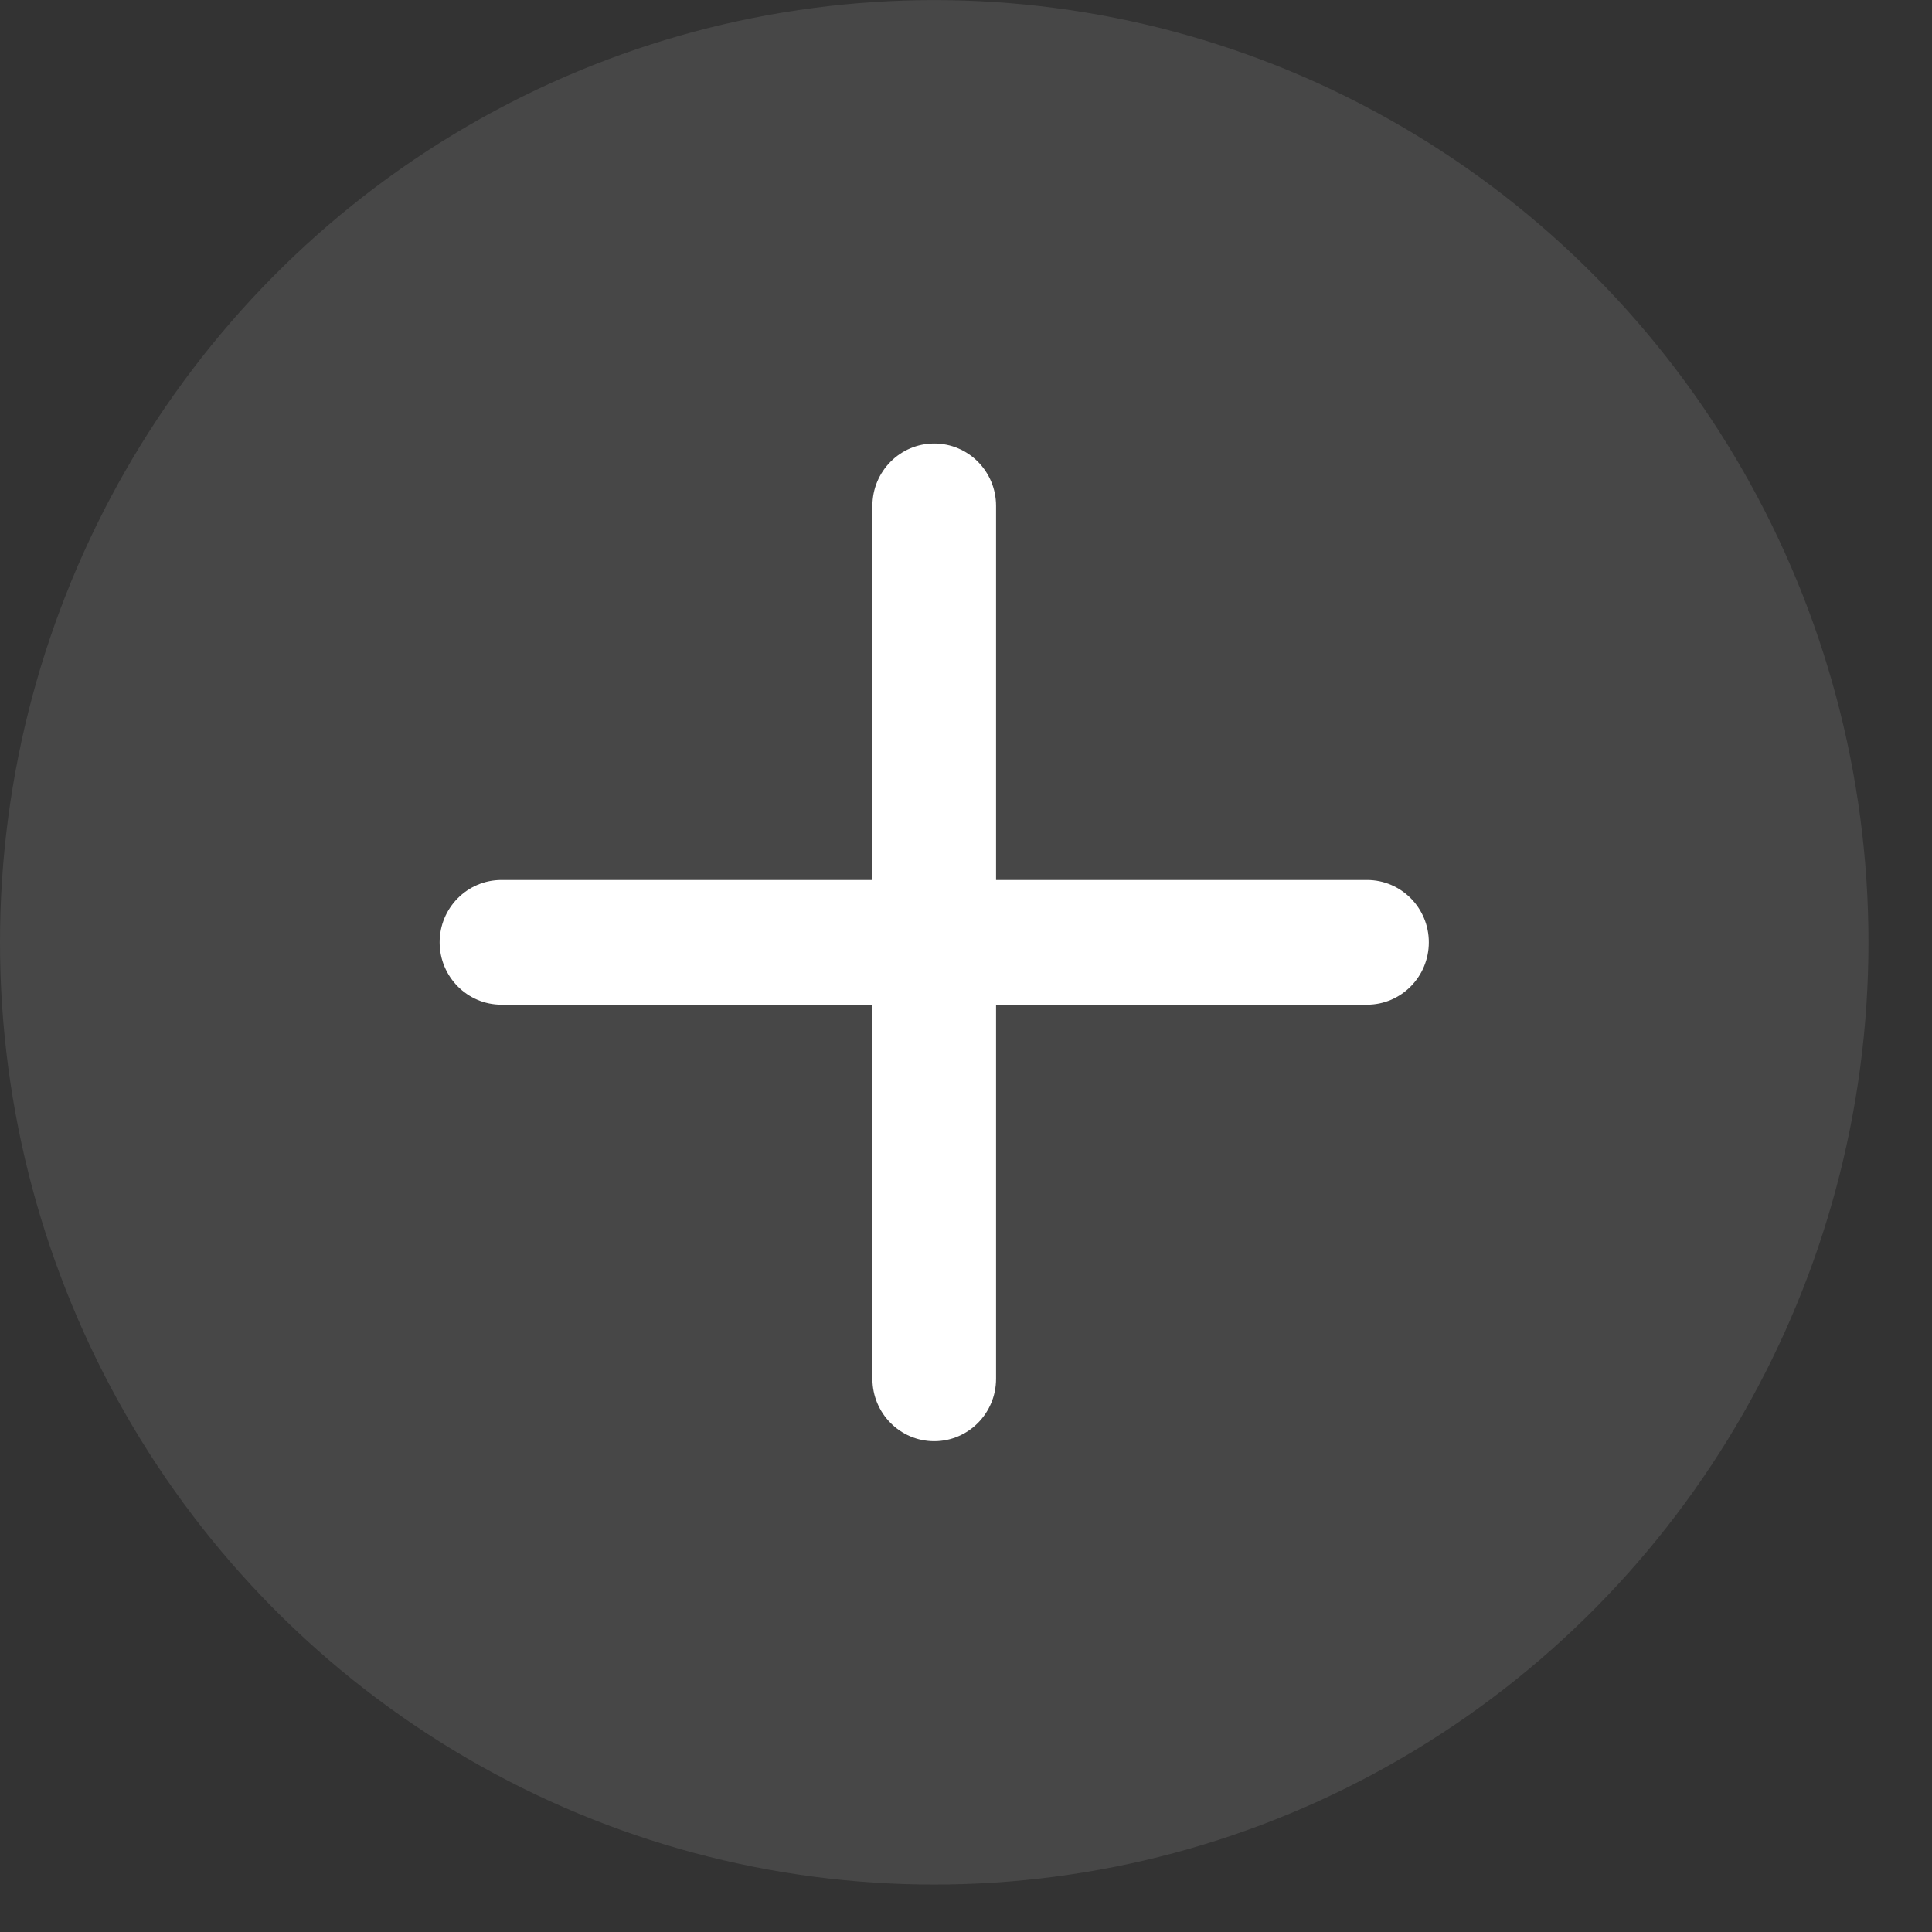 <?xml version="1.0" encoding="utf-8"?>
<svg xmlns="http://www.w3.org/2000/svg" fill="none" height="100%" overflow="visible" preserveAspectRatio="none" style="display: block;" viewBox="0 0 27 27" width="100%">
<rect x="0" y="0" width="27" height="27" fill="#333333" stroke="none"/>
<g id=" 54">
<g id=" 53">
<ellipse cx="13.056" cy="13.169" fill="white" fill-opacity="0.1" id="" rx="13.056" ry="13.168"/>
<path d="M19.104 12.298H13.92V7.069C13.92 6.588 13.533 6.198 13.056 6.198C12.579 6.198 12.192 6.588 12.192 7.069V12.298H7.008C6.531 12.298 6.144 12.688 6.144 13.169C6.144 13.65 6.531 14.041 7.008 14.041H12.192V19.269C12.192 19.751 12.579 20.141 13.056 20.141C13.533 20.141 13.92 19.751 13.92 19.269V14.041H19.104C19.582 14.041 19.968 13.65 19.968 13.169C19.968 12.688 19.582 12.298 19.104 12.298L19.104 12.298Z" fill="white" id=""/>
</g>
</g>
</svg>